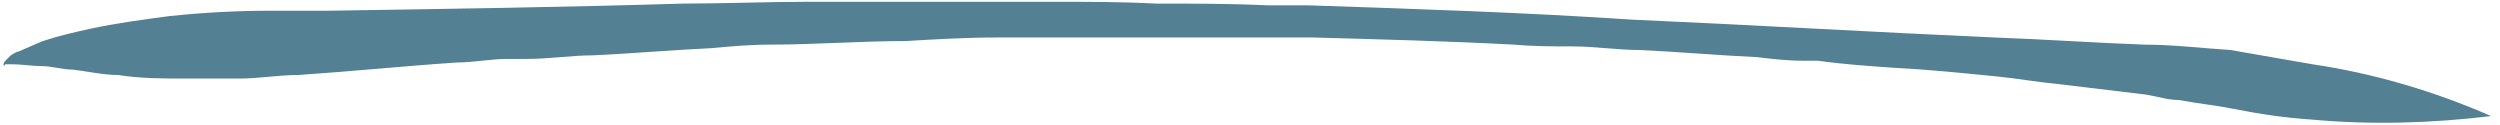 <?xml version="1.0" encoding="UTF-8"?>
<svg id="Layer_1" xmlns="http://www.w3.org/2000/svg" version="1.1" viewBox="0 0 140 7">
  <!-- Generator: Adobe Illustrator 29.1.0, SVG Export Plug-In . SVG Version: 2.1.0 Build 142)  -->
  <defs>
    <style>
      .st0 {
        fill: #538093;
      }
    </style>
  </defs>
  <path class="st0" d="M129.5,3.6c3.4.5,6.8,1.5,10,2.9h0c-3.3.4-6.7.5-10,.2-1.5-.1-2.9-.3-4.4-.6-1-.2-2-.3-3.1-.5-.6,0-1.2-.2-1.8-.3-1.7-.2-3.3-.4-5-.6-1.1-.1-2.2-.3-3.2-.4-2-.2-3.9-.4-5.9-.5-1.4-.1-2.9-.2-4.3-.4-.3,0-.6,0-.9,0-.8,0-1.7-.1-2.5-.2-2.2-.1-4.4-.3-6.6-.4-1.2,0-2.5-.2-3.7-.2-1.1,0-2.2,0-3.3-.1-3.8-.2-7.6-.3-11.3-.4-.7,0-1.5,0-2.2,0-2.1,0-4.2,0-6.2,0-2.4,0-4.7,0-7.1,0-.7,0-1.5,0-2.2,0-1.7,0-3.4.1-5.1.2-2.5,0-5.1.2-7.6.2-1.1,0-2.2.1-3.3.2-2.2.1-4.4.3-6.6.4-1.2,0-2.4.2-3.7.2-.4,0-.7,0-1.1,0-.9,0-1.9.2-2.8.2-3,.2-5.9.5-8.9.7-1.1,0-2.2.2-3.3.2-1,0-2,0-3,0-1.3,0-2.5,0-3.8-.2-.8,0-1.7-.2-2.5-.3-.6,0-1.2-.2-1.8-.2-.5,0-1.1-.1-1.6-.1,0,0-.1,0-.2,0,0,0-.1,0-.2,0,0,0,0,0-.1.1,0,0,0,0,0,0,0,0,0,0,0,0,0,0,0,0,0-.1,0,0,0-.1.1-.2.2-.2.1-.1.3-.3,0,0,.3-.2.4-.2.5-.2.9-.4,1.4-.6.9-.3,1.8-.5,2.7-.7,1.4-.3,2.9-.5,4.4-.7,1.9-.2,3.8-.3,5.7-.3,1.1,0,2.1,0,3.2,0,6.6-.1,13.3-.2,19.9-.4,2.3,0,4.7-.1,7-.1,3.9,0,7.9,0,11.8,0,.6,0,1.3,0,1.9,0,1.9,0,3.8,0,5.7.1,2.1,0,4.2,0,6.3.1.8,0,1.5,0,2.3,0,6,.2,12.1.4,18.1.8,6.8.3,13.5.7,20.3,1,2.8.1,5.6.3,8.4.4,1.6,0,3.2.2,4.8.3"/>
</svg>